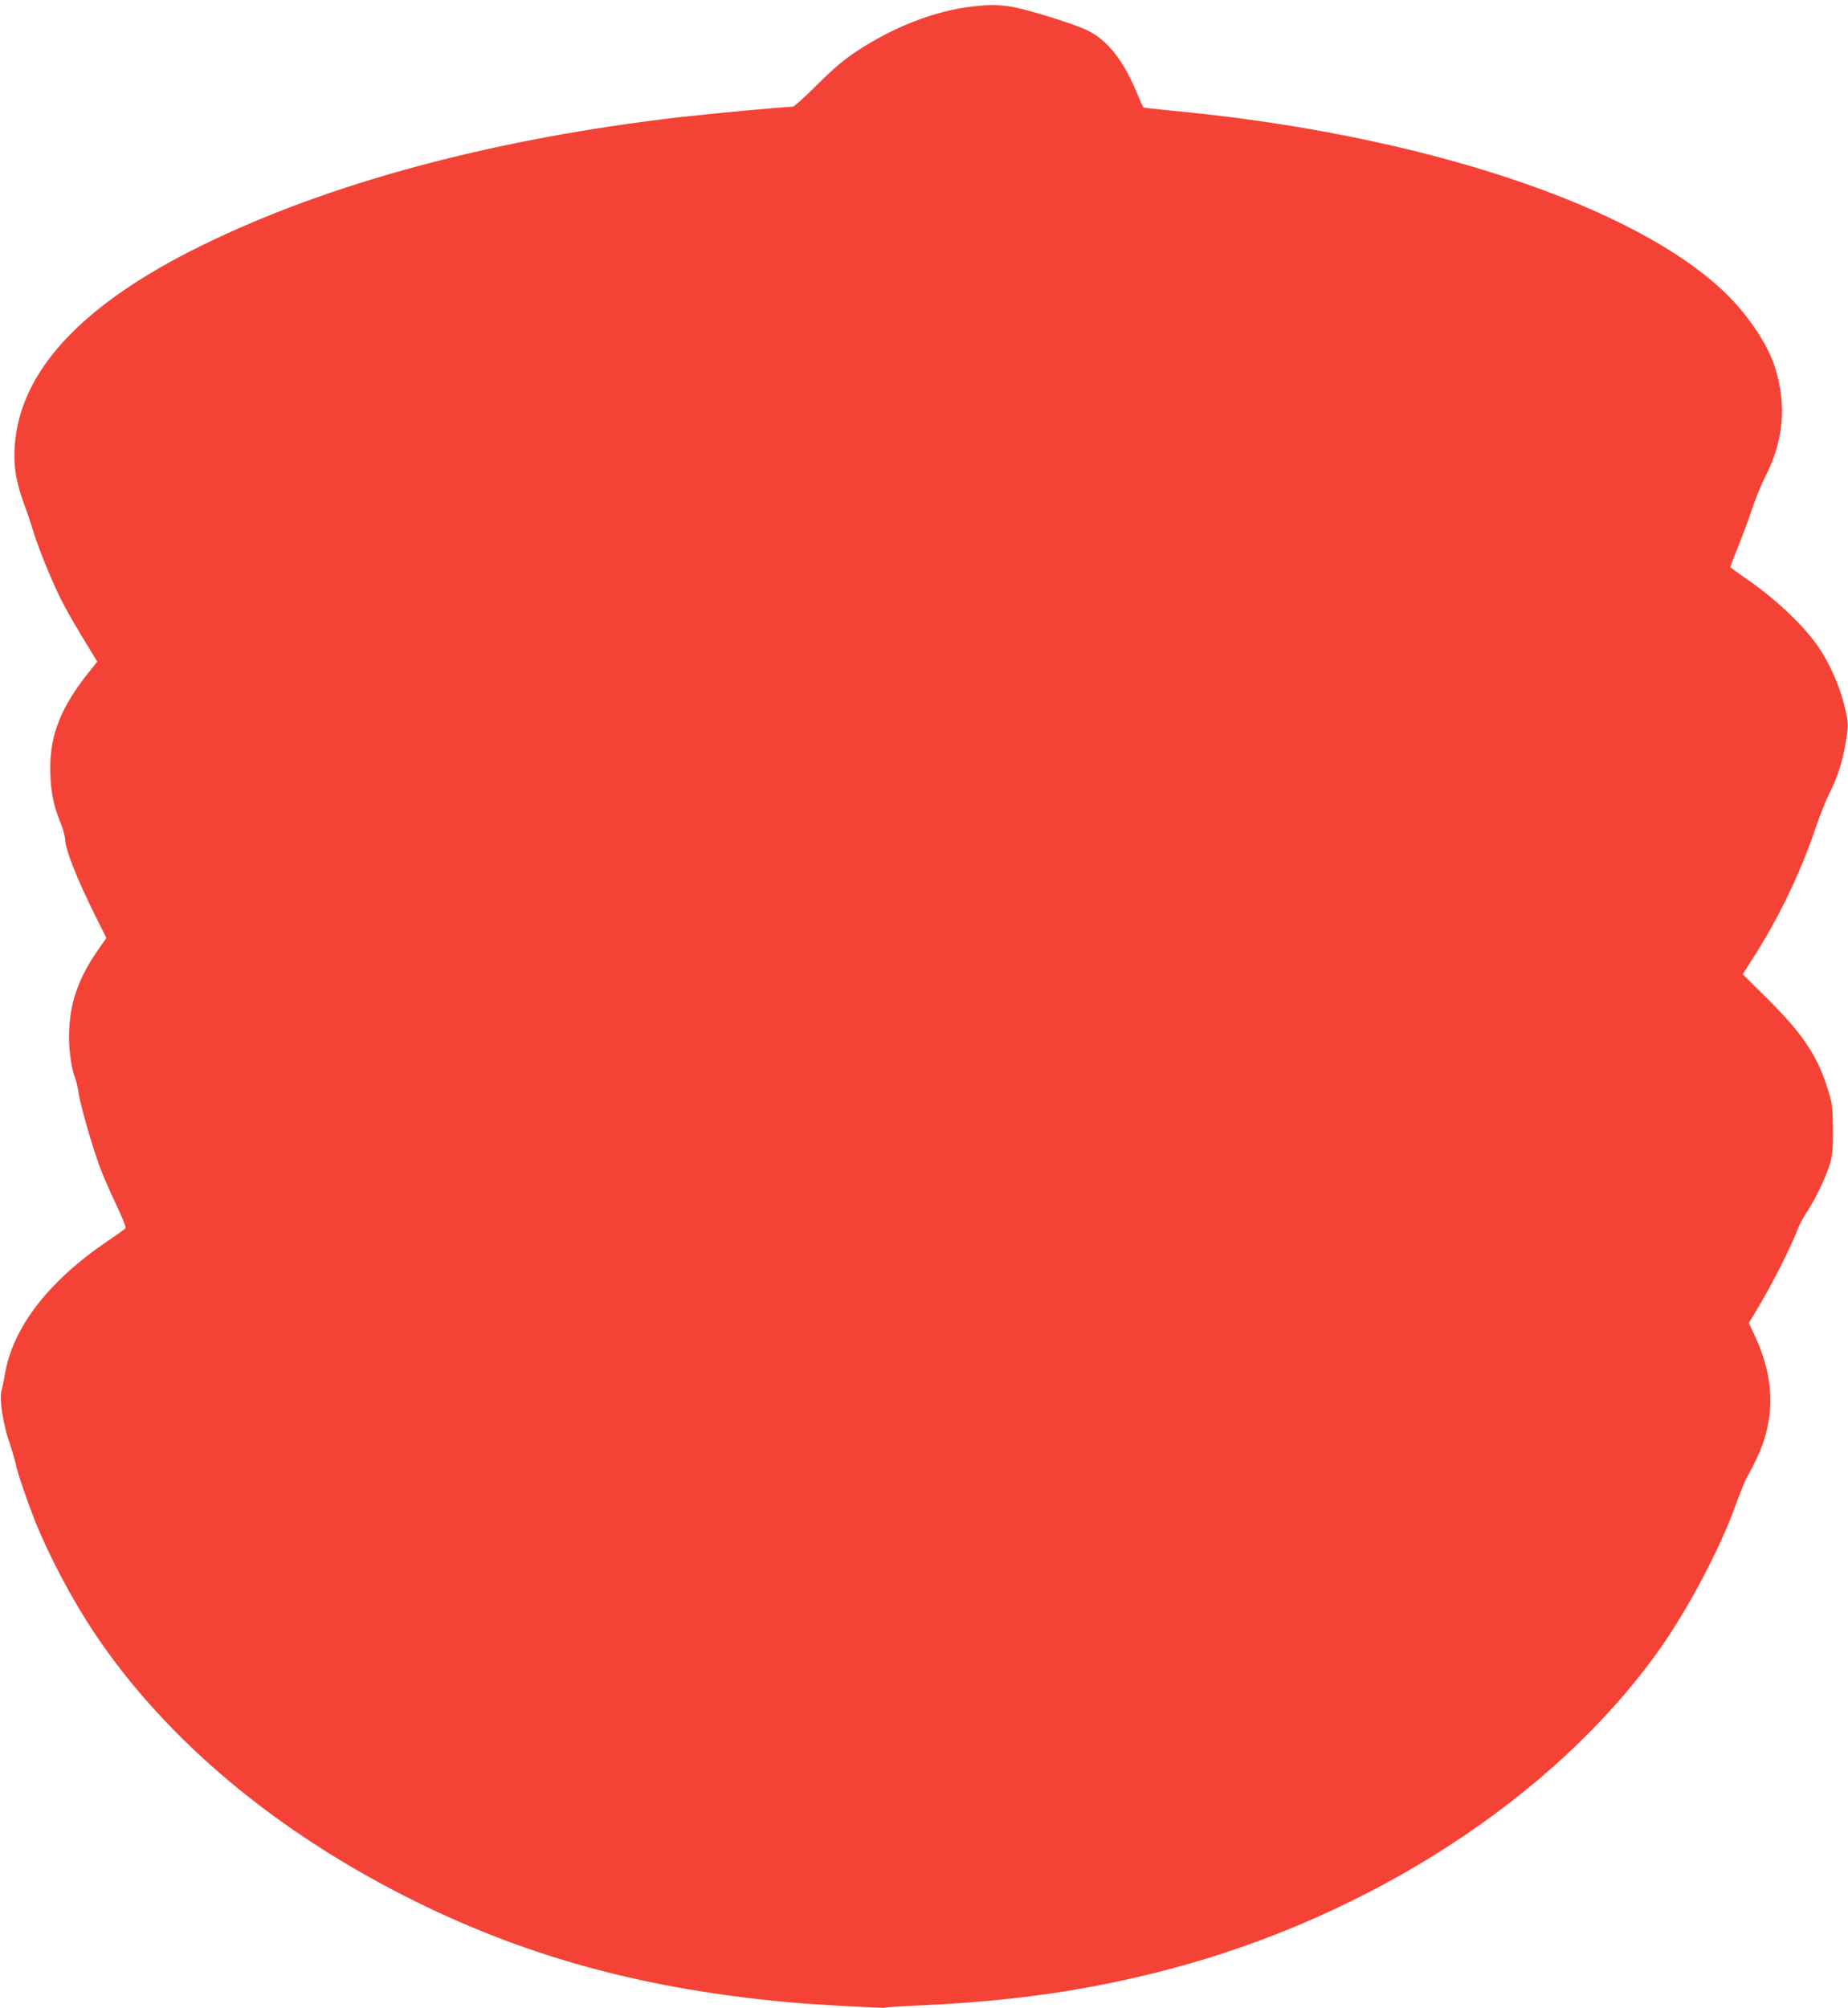 <?xml version="1.0" standalone="no"?>
<!DOCTYPE svg PUBLIC "-//W3C//DTD SVG 20010904//EN"
 "http://www.w3.org/TR/2001/REC-SVG-20010904/DTD/svg10.dtd">
<svg version="1.0" xmlns="http://www.w3.org/2000/svg"
 width="1178pt" height="1280pt" viewBox="0 0 1178 1280"
 preserveAspectRatio="xMidYMid meet">
<g transform="translate(0,1280) scale(0.1,-0.1)"
fill="#f44336" stroke="none">
<path d="M6201 12759 c-244 -28 -507 -131 -747 -290 -79 -53 -147 -111 -247
-211 -76 -76 -145 -138 -153 -138 -47 0 -531 -45 -714 -66 -1189 -137 -2242
-419 -3055 -819 -734 -360 -1130 -769 -1186 -1225 -19 -155 -3 -269 60 -438
16 -42 39 -111 51 -152 29 -97 106 -289 164 -410 38 -80 101 -191 227 -396
l19 -31 -51 -64 c-178 -221 -249 -398 -249 -615 0 -131 20 -238 62 -338 17
-39 32 -91 33 -116 3 -69 74 -248 195 -492 l68 -136 -48 -69 c-135 -192 -190
-356 -190 -565 0 -94 17 -202 40 -263 7 -17 16 -58 21 -91 11 -76 86 -339 135
-471 20 -54 67 -162 104 -239 37 -78 65 -146 61 -151 -3 -5 -53 -41 -111 -80
-381 -258 -609 -553 -659 -853 -6 -36 -16 -84 -22 -107 -14 -54 11 -213 53
-333 16 -47 33 -105 38 -130 9 -49 71 -231 120 -356 91 -228 239 -508 382
-722 458 -685 1167 -1277 2051 -1713 732 -361 1483 -562 2407 -643 134 -12
572 -36 579 -32 4 3 115 10 247 16 575 26 1057 96 1554 226 1291 337 2467
1100 3133 2034 179 250 389 645 486 915 28 77 59 154 67 170 64 117 98 190
119 258 69 216 49 434 -61 668 l-36 77 45 75 c95 156 220 401 273 538 10 24
35 70 57 103 51 76 121 224 144 306 14 51 18 97 17 215 -1 130 -5 162 -27 235
-67 223 -159 364 -384 588 l-164 163 59 92 c171 266 311 557 411 856 23 68 60
159 81 202 54 106 85 203 106 331 16 94 16 115 4 175 -30 151 -101 321 -188
443 -96 136 -281 308 -464 431 -48 33 -88 62 -88 66 0 3 22 60 49 127 27 67
67 175 89 241 22 66 60 159 84 206 117 227 138 452 64 694 -43 141 -164 325
-305 465 -573 568 -1958 1027 -3545 1175 -93 9 -172 18 -176 20 -4 3 -18 31
-30 62 -92 231 -197 368 -334 432 -90 43 -400 138 -490 150 -87 12 -128 12
-235 0z"/>
</g>
</svg>
